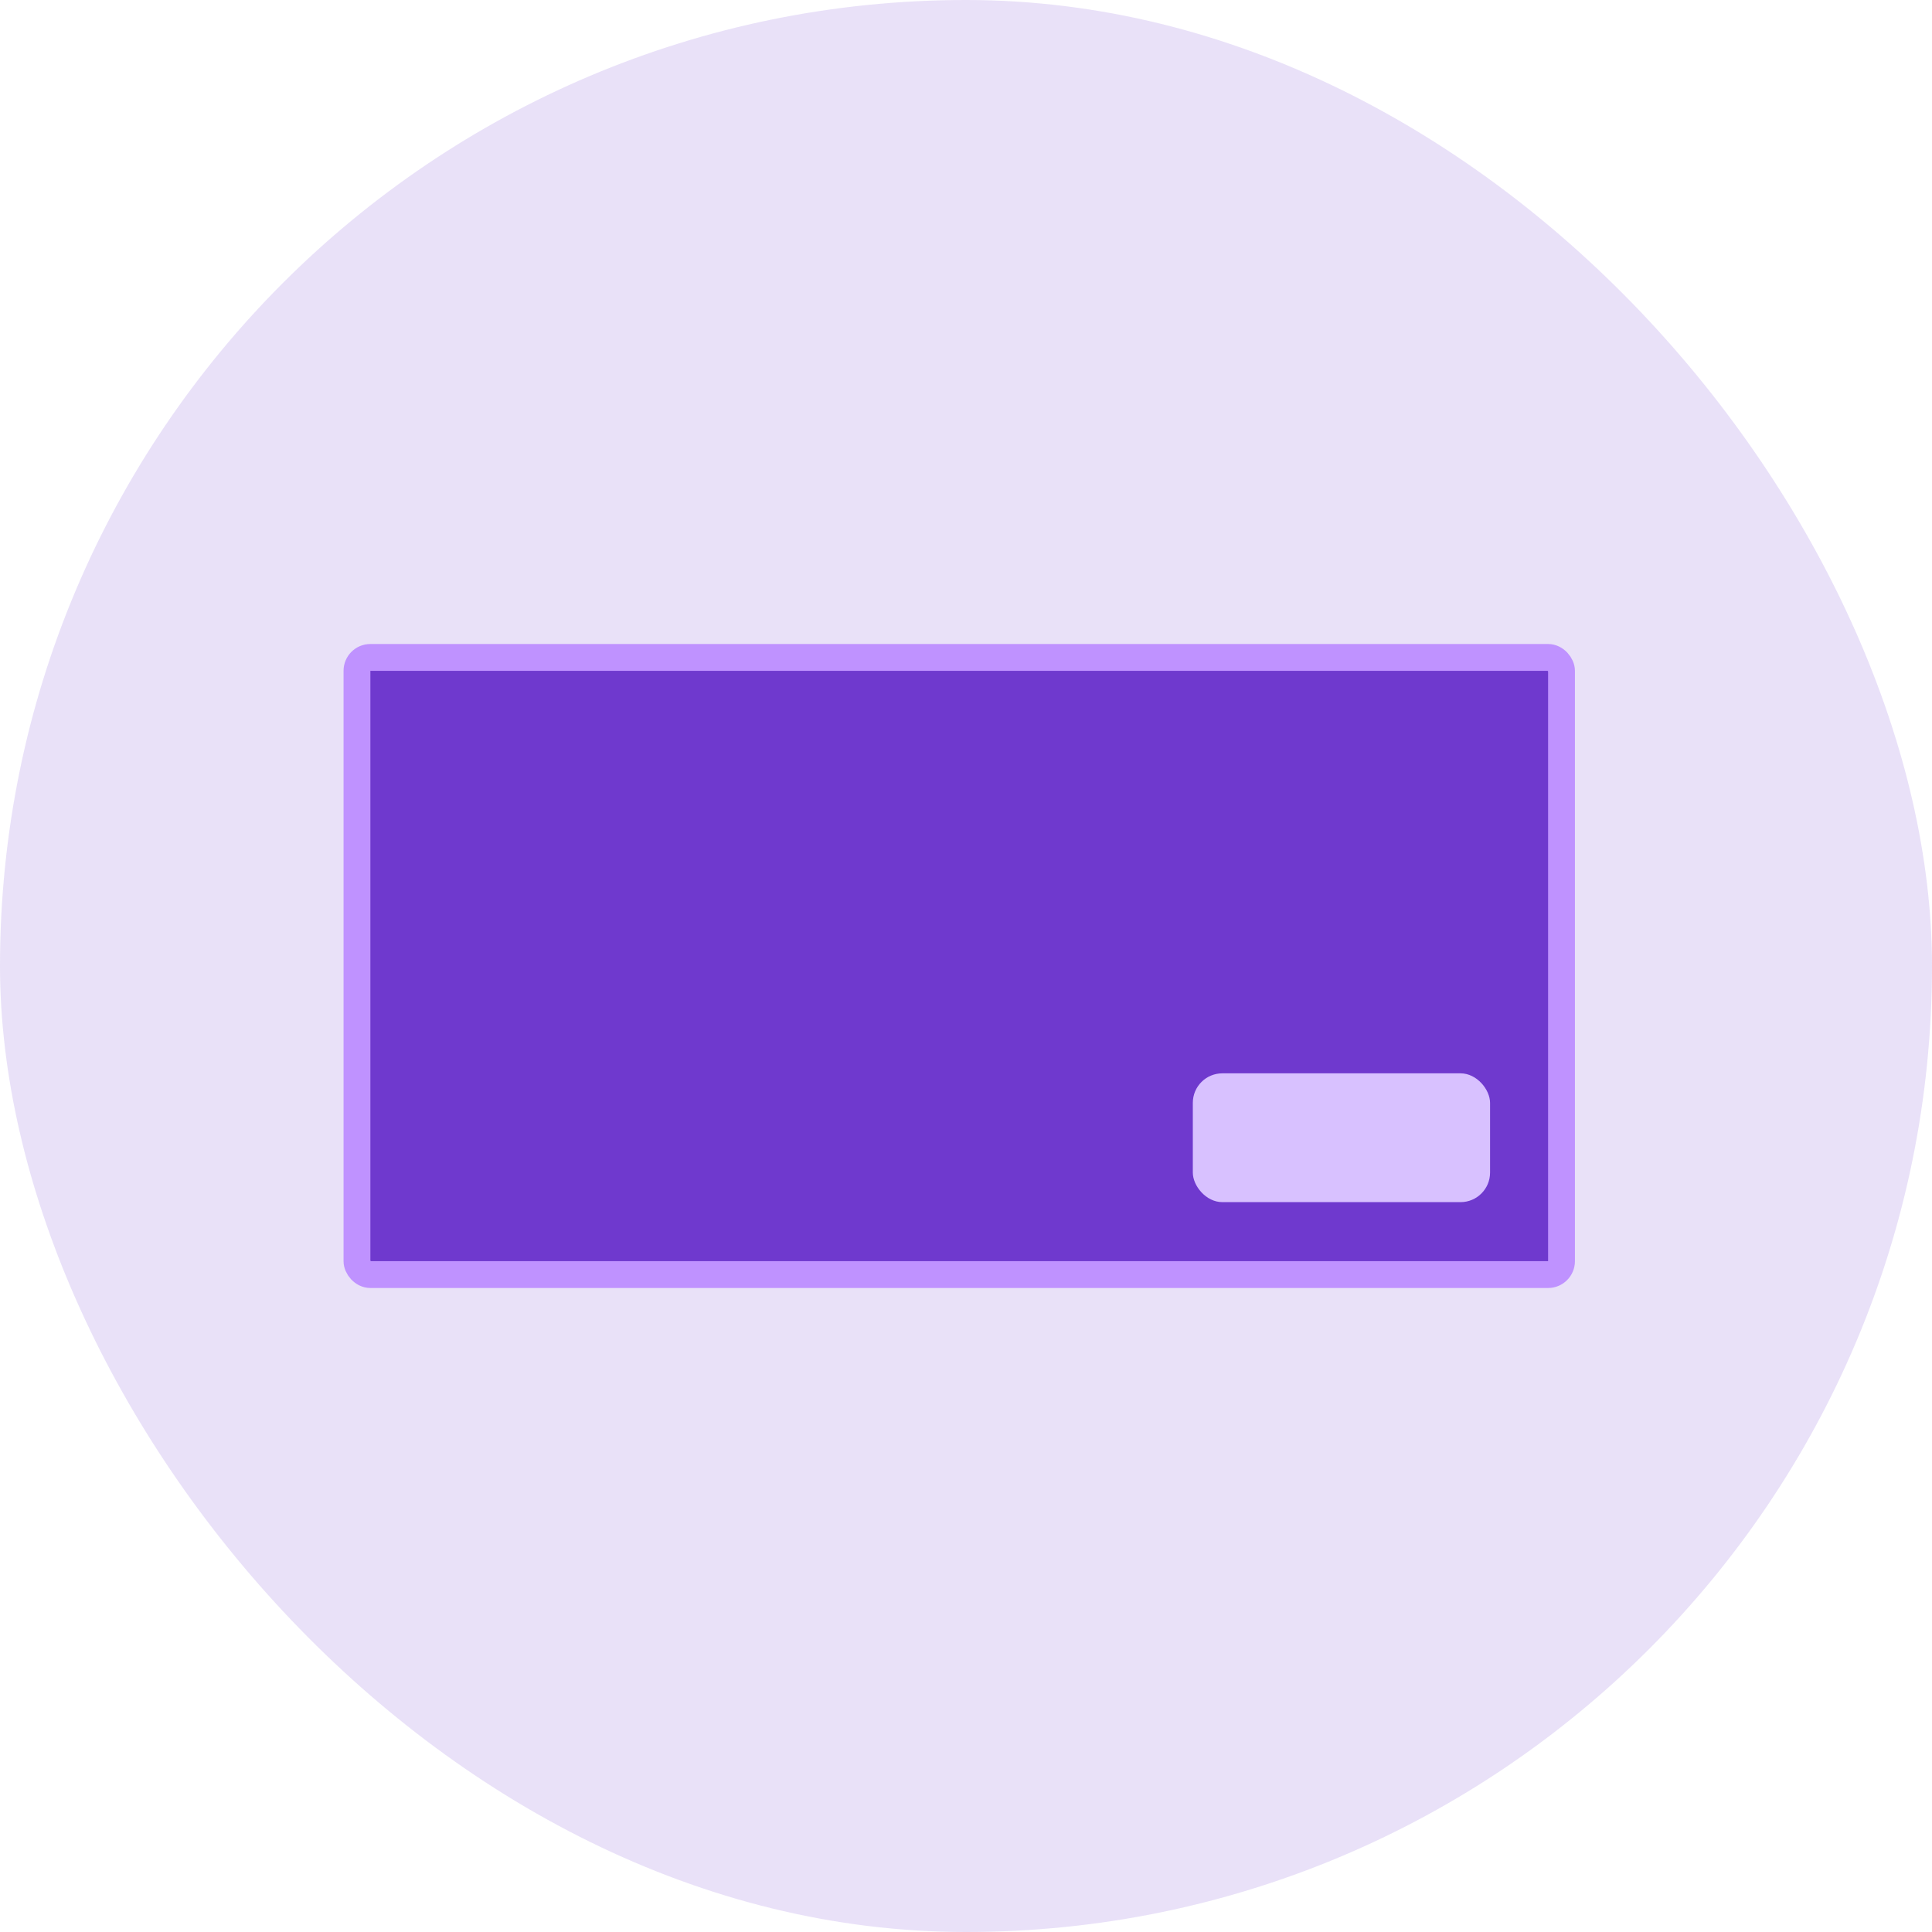 <svg width="72" height="72" viewBox="0 0 72 72" fill="none" xmlns="http://www.w3.org/2000/svg">
<rect width="72" height="72" rx="36" fill="#6F39CE" fill-opacity="0.15"/>
<rect x="13.303" y="24.5" width="44.89" height="23" rx="0.5" fill="#6F39CE" stroke="#BF92FF"/>
<rect x="44.453" y="40" width="11.077" height="4.8" rx="1.1" fill="#D8C1FF"/>
</svg>
